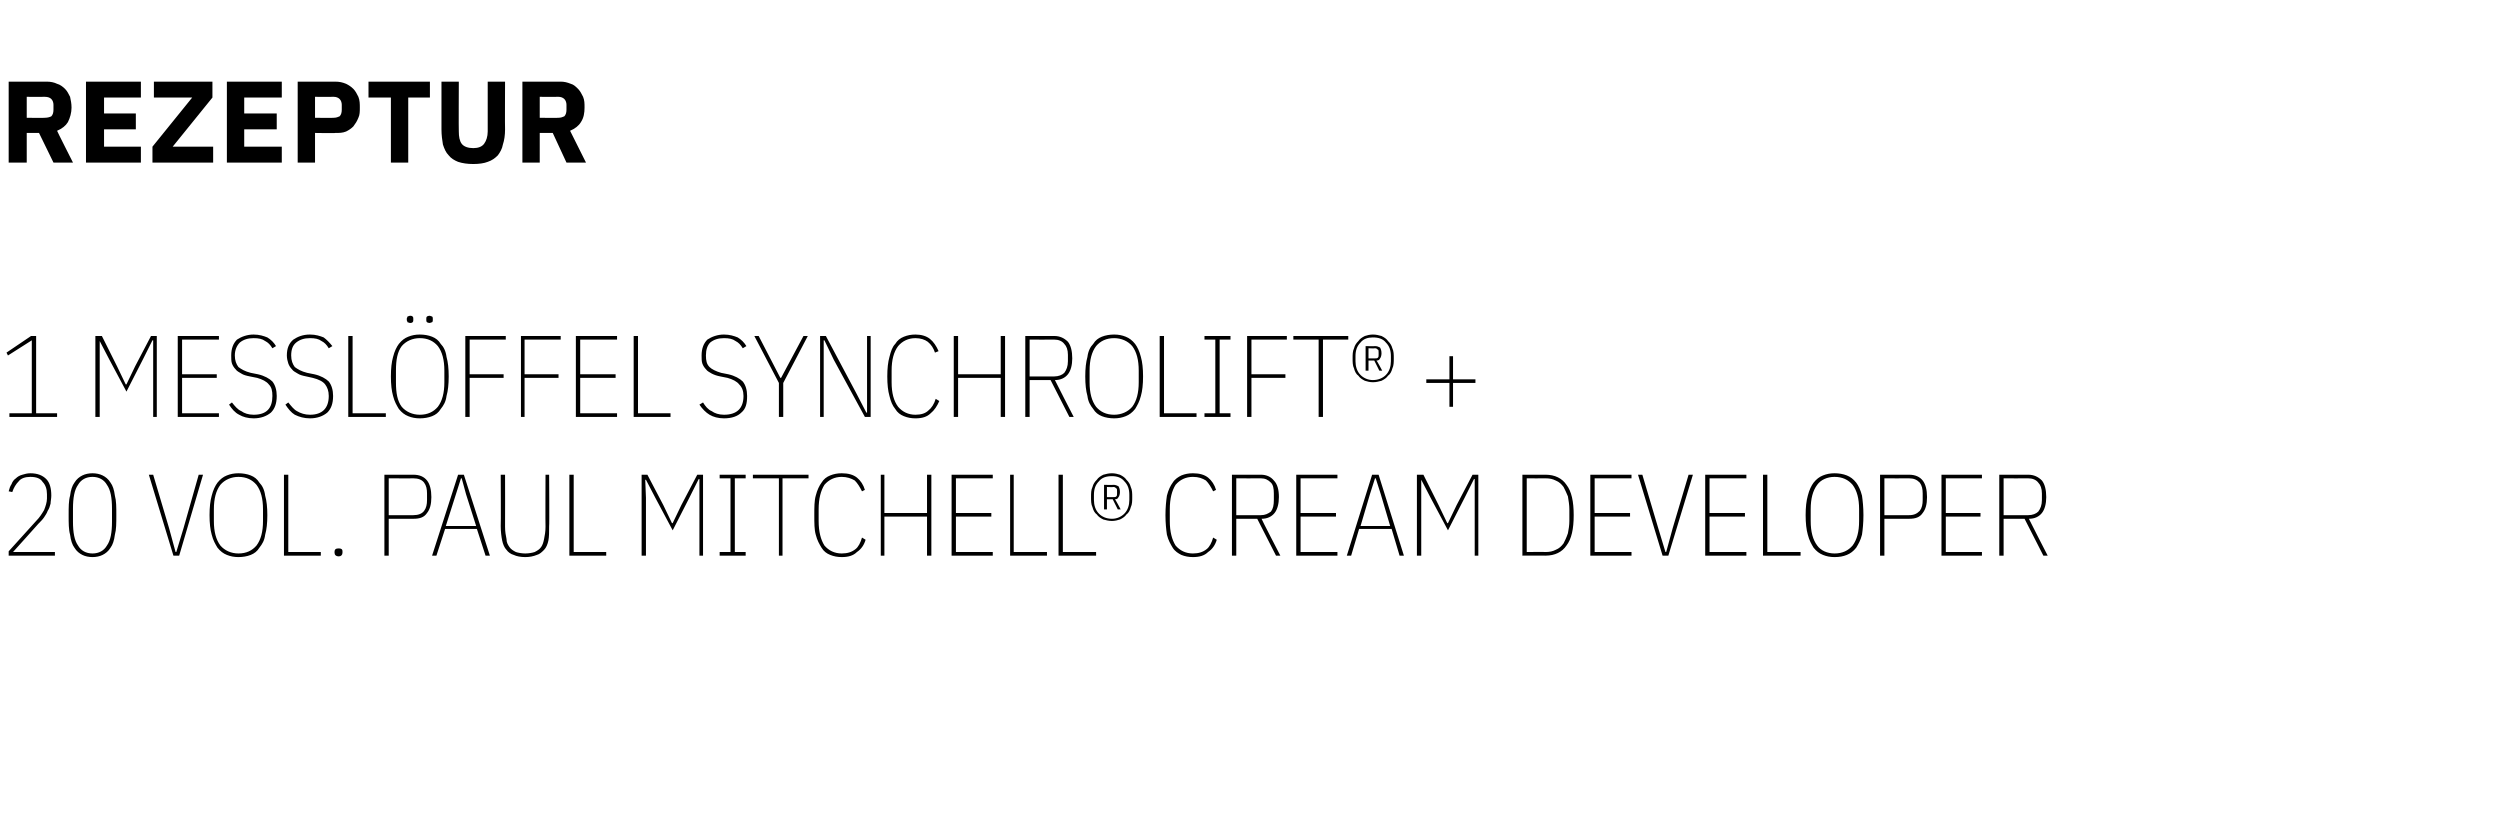 <?xml version="1.0" standalone="no"?><!DOCTYPE svg PUBLIC "-//W3C//DTD SVG 1.1//EN" "http://www.w3.org/Graphics/SVG/1.1/DTD/svg11.dtd"><svg xmlns="http://www.w3.org/2000/svg" version="1.1" width="346px" height="115.5px" viewBox="0 -10 346 115.5" style="top:-10px">  <desc>REZEPTUR 1 Messl ffel SynchroLift® + 20 Vol. Paul Mitchell® Cream Developer</desc>  <defs/>  <g id="Polygon41403">    <path d="M 7.6 66.9 L 1.2 66.9 L 1.2 66.3 C 1.2 66.3 4.98 62.14 5 62.1 C 5.5 61.6 5.8 61.1 6.1 60.6 C 6.3 60.1 6.5 59.5 6.5 59 C 6.5 59 6.5 58.4 6.5 58.4 C 6.5 57.7 6.3 57.1 5.9 56.7 C 5.6 56.2 5 56 4.2 56 C 3.5 56 2.9 56.2 2.6 56.6 C 2.2 57 1.9 57.5 1.7 58.1 C 1.7 58.1 1.2 58 1.2 58 C 1.3 57.6 1.4 57.3 1.6 57 C 1.7 56.7 1.9 56.4 2.2 56.2 C 2.4 56 2.7 55.8 3.1 55.7 C 3.4 55.6 3.8 55.5 4.2 55.5 C 5.2 55.5 5.9 55.8 6.4 56.3 C 6.9 56.8 7.1 57.6 7.1 58.6 C 7.1 59 7 59.4 7 59.7 C 6.9 60.1 6.8 60.4 6.6 60.7 C 6.5 61 6.3 61.3 6.1 61.6 C 5.9 61.9 5.6 62.2 5.3 62.5 C 5.31 62.51 1.8 66.4 1.8 66.4 L 7.6 66.4 L 7.6 66.9 Z M 12.8 67.1 C 12.3 67.1 11.8 67 11.4 66.8 C 11 66.6 10.6 66.3 10.3 65.8 C 10 65.4 9.8 64.8 9.7 64 C 9.5 63.3 9.5 62.4 9.5 61.3 C 9.5 60.2 9.5 59.3 9.7 58.6 C 9.8 57.8 10 57.2 10.3 56.8 C 10.6 56.3 11 56 11.4 55.8 C 11.8 55.6 12.3 55.5 12.8 55.5 C 13.3 55.5 13.8 55.6 14.2 55.8 C 14.6 56 15 56.3 15.3 56.8 C 15.6 57.2 15.8 57.8 15.9 58.6 C 16.1 59.3 16.1 60.2 16.1 61.3 C 16.1 62.4 16.1 63.3 15.9 64 C 15.8 64.8 15.6 65.4 15.3 65.8 C 15 66.3 14.6 66.6 14.2 66.8 C 13.8 67 13.3 67.1 12.8 67.1 Z M 12.8 66.6 C 13.7 66.6 14.4 66.2 14.8 65.5 C 15.3 64.8 15.5 63.7 15.5 62.2 C 15.5 62.2 15.5 60.4 15.5 60.4 C 15.5 58.9 15.3 57.8 14.8 57.1 C 14.4 56.4 13.7 56 12.8 56 C 11.9 56 11.2 56.4 10.8 57.1 C 10.3 57.8 10.1 58.9 10.1 60.4 C 10.1 60.4 10.1 62.2 10.1 62.2 C 10.1 63.7 10.3 64.8 10.8 65.5 C 11.2 66.2 11.9 66.6 12.8 66.6 Z M 24 66.9 L 20.6 55.7 L 21.2 55.7 L 23.4 63.1 L 24.3 66.4 L 24.4 66.4 L 25.4 63.1 L 27.5 55.7 L 28.1 55.7 L 24.8 66.9 L 24 66.9 Z M 33 67.1 C 32.4 67.1 31.9 67 31.4 66.8 C 30.9 66.6 30.5 66.3 30.1 65.8 C 29.8 65.3 29.5 64.8 29.3 64 C 29.1 63.3 29 62.4 29 61.3 C 29 60.2 29.1 59.3 29.3 58.6 C 29.5 57.8 29.8 57.2 30.1 56.8 C 30.5 56.3 30.9 56 31.4 55.8 C 31.9 55.6 32.4 55.5 33 55.5 C 33.6 55.5 34.2 55.6 34.7 55.8 C 35.2 56 35.6 56.3 35.9 56.8 C 36.3 57.2 36.6 57.8 36.7 58.6 C 36.9 59.3 37 60.2 37 61.3 C 37 62.4 36.9 63.3 36.7 64 C 36.6 64.8 36.3 65.3 35.9 65.8 C 35.6 66.3 35.2 66.6 34.7 66.8 C 34.2 67 33.6 67.1 33 67.1 Z M 33 66.6 C 34.1 66.6 34.9 66.2 35.5 65.5 C 36.1 64.7 36.4 63.6 36.4 62.1 C 36.4 62.1 36.4 60.5 36.4 60.5 C 36.4 59 36.1 57.9 35.5 57.1 C 34.9 56.4 34.1 56 33 56 C 32 56 31.1 56.4 30.5 57.1 C 29.9 57.9 29.6 59 29.6 60.5 C 29.6 60.5 29.6 62.1 29.6 62.1 C 29.6 63.6 29.9 64.7 30.5 65.5 C 31.1 66.2 32 66.6 33 66.6 Z M 39.3 66.9 L 39.3 55.7 L 39.9 55.7 L 39.9 66.4 L 44.4 66.4 L 44.4 66.9 L 39.3 66.9 Z M 47.4 66.5 C 47.4 66.8 47.2 67 46.9 67 C 46.5 67 46.3 66.8 46.3 66.5 C 46.3 66.5 46.3 66.4 46.3 66.4 C 46.3 66 46.5 65.9 46.9 65.9 C 47.2 65.9 47.4 66 47.4 66.3 C 47.41 66.34 47.4 66.5 47.4 66.5 C 47.4 66.5 47.41 66.5 47.4 66.5 Z M 53.2 66.9 L 53.2 55.7 C 53.2 55.7 57.23 55.71 57.2 55.7 C 58.1 55.7 58.7 56 59.1 56.5 C 59.5 57 59.7 57.8 59.7 58.8 C 59.7 59.8 59.5 60.5 59.1 61 C 58.7 61.6 58.1 61.8 57.2 61.8 C 57.23 61.81 53.8 61.8 53.8 61.8 L 53.8 66.9 L 53.2 66.9 Z M 53.8 61.3 C 53.8 61.3 57.23 61.3 57.2 61.3 C 57.9 61.3 58.4 61.1 58.7 60.7 C 59 60.3 59.1 59.8 59.1 59.2 C 59.1 59.2 59.1 58.3 59.1 58.3 C 59.1 57.7 59 57.2 58.7 56.8 C 58.4 56.4 57.9 56.2 57.2 56.2 C 57.23 56.22 53.8 56.2 53.8 56.2 L 53.8 61.3 Z M 67.2 66.9 L 66 63.2 L 61.6 63.2 L 60.4 66.9 L 59.8 66.9 L 63.4 55.7 L 64.2 55.7 L 67.8 66.9 L 67.2 66.9 Z M 64.5 58.4 L 63.9 56.2 L 63.8 56.2 L 63.1 58.4 L 61.7 62.8 L 65.9 62.8 L 64.5 58.4 Z M 69.9 55.7 C 69.9 55.7 69.92 62.91 69.9 62.9 C 69.9 63.6 70 64.1 70.1 64.6 C 70.1 65.1 70.3 65.4 70.5 65.7 C 70.7 66 71 66.2 71.4 66.4 C 71.7 66.5 72.2 66.6 72.7 66.6 C 73.2 66.6 73.7 66.5 74 66.4 C 74.4 66.2 74.7 66 74.9 65.7 C 75.1 65.4 75.2 65.1 75.3 64.6 C 75.4 64.1 75.5 63.6 75.5 62.9 C 75.47 62.91 75.5 55.7 75.5 55.7 L 76 55.7 C 76 55.7 76.05 62.83 76 62.8 C 76 63.6 76 64.3 75.9 64.8 C 75.8 65.3 75.6 65.8 75.3 66.1 C 75 66.4 74.7 66.7 74.3 66.8 C 73.8 67 73.3 67.1 72.7 67.1 C 72.1 67.1 71.5 67 71.1 66.8 C 70.7 66.7 70.3 66.4 70.1 66.1 C 69.8 65.8 69.6 65.3 69.5 64.8 C 69.4 64.3 69.3 63.6 69.3 62.8 C 69.34 62.83 69.3 55.7 69.3 55.7 L 69.9 55.7 Z M 78.8 66.9 L 78.8 55.7 L 79.4 55.7 L 79.4 66.4 L 83.9 66.4 L 83.9 66.9 L 78.8 66.9 Z M 96.8 58.9 L 96.8 56.3 L 96.7 56.3 L 95.4 58.9 L 93.1 63.4 L 90.7 58.9 L 89.4 56.4 L 89.3 56.4 L 89.4 58.9 L 89.4 66.9 L 88.8 66.9 L 88.8 55.7 L 89.6 55.7 L 91.8 59.9 L 93 62.4 L 93.1 62.4 L 94.3 59.9 L 96.5 55.7 L 97.3 55.7 L 97.3 66.9 L 96.8 66.9 L 96.8 58.9 Z M 99.6 66.9 L 99.6 66.4 L 101.1 66.4 L 101.1 56.2 L 99.6 56.2 L 99.6 55.7 L 103.2 55.7 L 103.2 56.2 L 101.7 56.2 L 101.7 66.4 L 103.2 66.4 L 103.2 66.9 L 99.6 66.9 Z M 108.3 56.2 L 108.3 66.9 L 107.8 66.9 L 107.8 56.2 L 104.2 56.2 L 104.2 55.7 L 111.9 55.7 L 111.9 56.2 L 108.3 56.2 Z M 116.5 67.1 C 115.9 67.1 115.4 67 114.9 66.8 C 114.4 66.6 114 66.3 113.7 65.8 C 113.4 65.3 113.1 64.8 112.9 64 C 112.7 63.3 112.7 62.4 112.7 61.3 C 112.7 60.2 112.7 59.3 112.9 58.6 C 113.1 57.8 113.4 57.2 113.7 56.8 C 114 56.3 114.4 56 114.9 55.8 C 115.4 55.6 115.9 55.5 116.5 55.5 C 117.4 55.5 118.1 55.7 118.6 56.1 C 119.1 56.5 119.5 57.1 119.7 57.8 C 119.7 57.8 119.3 58 119.3 58 C 119 57.4 118.7 56.9 118.3 56.5 C 117.8 56.2 117.2 56 116.5 56 C 115.5 56 114.7 56.4 114.1 57.1 C 113.6 57.9 113.3 59 113.3 60.5 C 113.3 60.5 113.3 62.1 113.3 62.1 C 113.3 63.6 113.6 64.7 114.1 65.5 C 114.7 66.2 115.5 66.6 116.5 66.6 C 117.3 66.6 117.9 66.4 118.4 66 C 118.8 65.7 119.1 65.1 119.3 64.4 C 119.3 64.4 119.8 64.7 119.8 64.7 C 119.6 65.4 119.2 66 118.6 66.4 C 118.1 66.9 117.4 67.1 116.5 67.1 Z M 128.3 61.5 L 122.4 61.5 L 122.4 66.9 L 121.9 66.9 L 121.9 55.7 L 122.4 55.7 L 122.4 61 L 128.3 61 L 128.3 55.7 L 128.9 55.7 L 128.9 66.9 L 128.3 66.9 L 128.3 61.5 Z M 131.7 66.9 L 131.7 55.7 L 137.4 55.7 L 137.4 56.2 L 132.3 56.2 L 132.3 61 L 137.2 61 L 137.2 61.5 L 132.3 61.5 L 132.3 66.4 L 137.4 66.4 L 137.4 66.9 L 131.7 66.9 Z M 139.8 66.9 L 139.8 55.7 L 140.3 55.7 L 140.3 66.4 L 144.9 66.4 L 144.9 66.9 L 139.8 66.9 Z M 146.5 66.9 L 146.5 55.7 L 147.1 55.7 L 147.1 66.4 L 151.7 66.4 L 151.7 66.9 L 146.5 66.9 Z M 153.9 62.1 C 153.4 62.1 153.1 62 152.7 61.9 C 152.3 61.7 152 61.5 151.8 61.2 C 151.5 61 151.3 60.6 151.2 60.2 C 151 59.8 151 59.3 151 58.8 C 151 58.3 151 57.8 151.2 57.4 C 151.3 57 151.5 56.7 151.8 56.4 C 152 56.1 152.3 55.9 152.7 55.7 C 153.1 55.6 153.4 55.5 153.9 55.5 C 154.3 55.5 154.7 55.6 155 55.7 C 155.4 55.9 155.7 56.1 155.9 56.4 C 156.2 56.7 156.4 57 156.5 57.4 C 156.7 57.8 156.7 58.3 156.7 58.8 C 156.7 59.3 156.7 59.8 156.5 60.2 C 156.4 60.6 156.2 61 155.9 61.2 C 155.7 61.5 155.4 61.7 155 61.9 C 154.7 62 154.3 62.1 153.9 62.1 Z M 153.9 61.8 C 154.6 61.8 155.2 61.5 155.6 61.1 C 156.1 60.6 156.3 59.9 156.3 59.2 C 156.3 59.2 156.3 58.5 156.3 58.5 C 156.3 57.7 156.1 57.1 155.6 56.6 C 155.2 56.1 154.6 55.9 153.9 55.9 C 153.1 55.9 152.5 56.1 152.1 56.6 C 151.6 57.1 151.4 57.7 151.4 58.5 C 151.4 58.5 151.4 59.2 151.4 59.2 C 151.4 59.9 151.6 60.6 152.1 61.1 C 152.5 61.5 153.1 61.8 153.9 61.8 Z M 153.2 60.5 L 152.8 60.5 L 152.8 57.1 C 152.8 57.1 154.08 57.14 154.1 57.1 C 154.4 57.1 154.6 57.2 154.8 57.3 C 154.9 57.5 155 57.7 155 58.1 C 155 58.4 154.9 58.7 154.8 58.8 C 154.7 59 154.6 59.1 154.3 59.1 C 154.35 59.07 155.1 60.5 155.1 60.5 L 154.7 60.5 L 154 59.1 L 153.2 59.1 L 153.2 60.5 Z M 154.1 58.8 C 154.3 58.8 154.4 58.8 154.5 58.7 C 154.6 58.6 154.6 58.5 154.6 58.3 C 154.6 58.3 154.6 58 154.6 58 C 154.6 57.8 154.6 57.6 154.5 57.6 C 154.4 57.5 154.3 57.4 154.1 57.4 C 154.06 57.44 153.2 57.4 153.2 57.4 L 153.2 58.8 C 153.2 58.8 154.06 58.8 154.1 58.8 Z M 165.1 67.1 C 164.5 67.1 164 67 163.5 66.8 C 163.1 66.6 162.6 66.3 162.3 65.8 C 162 65.3 161.7 64.8 161.5 64 C 161.4 63.3 161.3 62.4 161.3 61.3 C 161.3 60.2 161.4 59.3 161.5 58.6 C 161.7 57.8 162 57.2 162.3 56.8 C 162.6 56.3 163.1 56 163.5 55.8 C 164 55.6 164.5 55.5 165.1 55.5 C 166 55.5 166.7 55.7 167.2 56.1 C 167.7 56.5 168.1 57.1 168.3 57.8 C 168.3 57.8 167.9 58 167.9 58 C 167.6 57.4 167.3 56.9 166.9 56.5 C 166.4 56.2 165.9 56 165.1 56 C 164.1 56 163.3 56.4 162.7 57.1 C 162.2 57.9 161.9 59 161.9 60.5 C 161.9 60.5 161.9 62.1 161.9 62.1 C 161.9 63.6 162.2 64.7 162.7 65.5 C 163.3 66.2 164.1 66.6 165.1 66.6 C 165.9 66.6 166.5 66.4 167 66 C 167.4 65.7 167.7 65.1 167.9 64.4 C 167.9 64.4 168.4 64.7 168.4 64.7 C 168.2 65.4 167.8 66 167.2 66.4 C 166.7 66.9 166 67.1 165.1 67.1 Z M 171.1 66.9 L 170.5 66.9 L 170.5 55.7 C 170.5 55.7 174.46 55.71 174.5 55.7 C 175.3 55.7 175.9 56 176.3 56.5 C 176.8 57 177 57.8 177 58.8 C 177 59.7 176.8 60.5 176.4 61 C 176 61.5 175.4 61.8 174.6 61.8 C 174.56 61.81 177.2 66.9 177.2 66.9 L 176.6 66.9 L 174 61.8 L 171.1 61.8 L 171.1 66.9 Z M 174.5 61.3 C 175.1 61.3 175.5 61.1 175.9 60.8 C 176.2 60.4 176.3 59.9 176.3 59.2 C 176.3 59.2 176.3 58.3 176.3 58.3 C 176.3 57.6 176.2 57.1 175.9 56.8 C 175.5 56.4 175.1 56.2 174.5 56.2 C 174.46 56.22 171.1 56.2 171.1 56.2 L 171.1 61.3 C 171.1 61.3 174.46 61.3 174.5 61.3 Z M 179.4 66.9 L 179.4 55.7 L 185.1 55.7 L 185.1 56.2 L 180 56.2 L 180 61 L 184.9 61 L 184.9 61.5 L 180 61.5 L 180 66.4 L 185.1 66.4 L 185.1 66.9 L 179.4 66.9 Z M 193.7 66.9 L 192.6 63.2 L 188.1 63.2 L 187 66.9 L 186.4 66.9 L 189.9 55.7 L 190.8 55.7 L 194.3 66.9 L 193.7 66.9 Z M 191.1 58.4 L 190.4 56.2 L 190.3 56.2 L 189.6 58.4 L 188.3 62.8 L 192.4 62.8 L 191.1 58.4 Z M 204.1 58.9 L 204.1 56.3 L 204 56.3 L 202.7 58.9 L 200.4 63.4 L 198 58.9 L 196.7 56.4 L 196.7 56.4 L 196.7 58.9 L 196.7 66.9 L 196.1 66.9 L 196.1 55.7 L 197 55.7 L 199.1 59.9 L 200.3 62.4 L 200.4 62.4 L 201.6 59.9 L 203.8 55.7 L 204.6 55.7 L 204.6 66.9 L 204.1 66.9 L 204.1 58.9 Z M 210.7 55.7 C 210.7 55.7 213.9 55.71 213.9 55.7 C 215.2 55.7 216.2 56.2 216.8 57.1 C 217.5 58 217.8 59.4 217.8 61.3 C 217.8 63.2 217.5 64.6 216.8 65.5 C 216.2 66.4 215.2 66.9 213.9 66.9 C 213.9 66.88 210.7 66.9 210.7 66.9 L 210.7 55.7 Z M 213.9 66.4 C 214.5 66.4 214.9 66.3 215.3 66.1 C 215.8 65.9 216.1 65.6 216.4 65.2 C 216.6 64.8 216.8 64.4 217 63.8 C 217.1 63.3 217.2 62.7 217.2 62.1 C 217.2 62.1 217.2 60.5 217.2 60.5 C 217.2 59.9 217.1 59.3 217 58.7 C 216.8 58.2 216.6 57.8 216.4 57.4 C 216.1 57 215.8 56.7 215.3 56.5 C 214.9 56.3 214.5 56.2 213.9 56.2 C 213.92 56.22 211.3 56.2 211.3 56.2 L 211.3 66.4 C 211.3 66.4 213.92 66.37 213.9 66.4 Z M 220.1 66.9 L 220.1 55.7 L 225.8 55.7 L 225.8 56.2 L 220.7 56.2 L 220.7 61 L 225.6 61 L 225.6 61.5 L 220.7 61.5 L 220.7 66.4 L 225.8 66.4 L 225.8 66.9 L 220.1 66.9 Z M 230.1 66.9 L 226.7 55.7 L 227.3 55.7 L 229.5 63.1 L 230.5 66.4 L 230.6 66.4 L 231.5 63.1 L 233.7 55.7 L 234.3 55.7 L 230.9 66.9 L 230.1 66.9 Z M 236 66.9 L 236 55.7 L 241.7 55.7 L 241.7 56.2 L 236.6 56.2 L 236.6 61 L 241.5 61 L 241.5 61.5 L 236.6 61.5 L 236.6 66.4 L 241.7 66.4 L 241.7 66.9 L 236 66.9 Z M 244 66.9 L 244 55.7 L 244.6 55.7 L 244.6 66.4 L 249.2 66.4 L 249.2 66.9 L 244 66.9 Z M 253.9 67.1 C 253.3 67.1 252.8 67 252.3 66.8 C 251.8 66.6 251.4 66.3 251 65.8 C 250.7 65.3 250.4 64.8 250.2 64 C 250 63.3 249.9 62.4 249.9 61.3 C 249.9 60.2 250 59.3 250.2 58.6 C 250.4 57.8 250.7 57.2 251 56.8 C 251.4 56.3 251.8 56 252.3 55.8 C 252.8 55.6 253.3 55.5 253.9 55.5 C 254.5 55.5 255.1 55.6 255.6 55.8 C 256.1 56 256.5 56.3 256.9 56.8 C 257.2 57.2 257.5 57.8 257.7 58.6 C 257.8 59.3 257.9 60.2 257.9 61.3 C 257.9 62.4 257.8 63.3 257.7 64 C 257.5 64.8 257.2 65.3 256.9 65.8 C 256.5 66.3 256.1 66.6 255.6 66.8 C 255.1 67 254.6 67.1 253.9 67.1 Z M 253.9 66.6 C 255 66.6 255.8 66.2 256.4 65.5 C 257 64.7 257.3 63.6 257.3 62.1 C 257.3 62.1 257.3 60.5 257.3 60.5 C 257.3 59 257 57.9 256.4 57.1 C 255.8 56.4 255 56 253.9 56 C 252.9 56 252 56.4 251.5 57.1 C 250.9 57.9 250.6 59 250.6 60.5 C 250.6 60.5 250.6 62.1 250.6 62.1 C 250.6 63.6 250.9 64.7 251.5 65.5 C 252 66.2 252.9 66.6 253.9 66.6 Z M 260.2 66.9 L 260.2 55.7 C 260.2 55.7 264.22 55.71 264.2 55.7 C 265.1 55.7 265.7 56 266.1 56.5 C 266.5 57 266.7 57.8 266.7 58.8 C 266.7 59.8 266.5 60.5 266.1 61 C 265.7 61.6 265.1 61.8 264.2 61.8 C 264.22 61.81 260.8 61.8 260.8 61.8 L 260.8 66.9 L 260.2 66.9 Z M 260.8 61.3 C 260.8 61.3 264.22 61.3 264.2 61.3 C 264.9 61.3 265.3 61.1 265.7 60.7 C 266 60.3 266.1 59.8 266.1 59.2 C 266.1 59.2 266.1 58.3 266.1 58.3 C 266.1 57.7 266 57.2 265.7 56.8 C 265.3 56.4 264.9 56.2 264.2 56.2 C 264.22 56.22 260.8 56.2 260.8 56.2 L 260.8 61.3 Z M 268.7 66.9 L 268.7 55.7 L 274.3 55.7 L 274.3 56.2 L 269.3 56.2 L 269.3 61 L 274.1 61 L 274.1 61.5 L 269.3 61.5 L 269.3 66.4 L 274.3 66.4 L 274.3 66.9 L 268.7 66.9 Z M 277.3 66.9 L 276.7 66.9 L 276.7 55.7 C 276.7 55.7 280.68 55.71 280.7 55.7 C 281.5 55.7 282.1 56 282.6 56.5 C 283 57 283.2 57.8 283.2 58.8 C 283.2 59.7 283 60.5 282.6 61 C 282.2 61.5 281.6 61.8 280.8 61.8 C 280.78 61.81 283.4 66.9 283.4 66.9 L 282.8 66.9 L 280.2 61.8 L 277.3 61.8 L 277.3 66.9 Z M 280.7 61.3 C 281.3 61.3 281.8 61.1 282.1 60.8 C 282.4 60.4 282.6 59.9 282.6 59.2 C 282.6 59.2 282.6 58.3 282.6 58.3 C 282.6 57.6 282.4 57.1 282.1 56.8 C 281.8 56.4 281.3 56.2 280.7 56.2 C 280.68 56.22 277.3 56.2 277.3 56.2 L 277.3 61.3 C 277.3 61.3 280.68 61.3 280.7 61.3 Z " stroke="none" fill="#000"/>  </g>  <g id="Polygon41402">    <path d="M 1.3 47.7 L 1.3 47.2 L 4.4 47.2 L 4.4 37.1 L 1.1 39.2 L 0.9 38.8 L 4.3 36.5 L 5 36.5 L 5 47.2 L 7.9 47.2 L 7.9 47.7 L 1.3 47.7 Z M 21.2 39.7 L 21.2 37.1 L 21.1 37.1 L 19.8 39.7 L 17.5 44.2 L 15.1 39.7 L 13.8 37.2 L 13.8 37.2 L 13.8 39.7 L 13.8 47.7 L 13.2 47.7 L 13.2 36.5 L 14.1 36.5 L 16.2 40.7 L 17.4 43.2 L 17.5 43.2 L 18.7 40.7 L 20.9 36.5 L 21.7 36.5 L 21.7 47.7 L 21.2 47.7 L 21.2 39.7 Z M 24.6 47.7 L 24.6 36.5 L 30.3 36.5 L 30.3 37 L 25.2 37 L 25.2 41.8 L 30 41.8 L 30 42.3 L 25.2 42.3 L 25.2 47.2 L 30.3 47.2 L 30.3 47.7 L 24.6 47.7 Z M 35.1 47.9 C 34.3 47.9 33.6 47.7 33.1 47.4 C 32.5 47.1 32.1 46.6 31.7 46 C 31.7 46 32.1 45.7 32.1 45.7 C 32.5 46.2 32.9 46.7 33.4 46.9 C 33.8 47.2 34.4 47.4 35.1 47.4 C 36.9 47.4 37.7 46.5 37.7 44.8 C 37.7 44.1 37.6 43.6 37.2 43.2 C 36.9 42.8 36.3 42.5 35.6 42.3 C 35.6 42.3 34.6 42.1 34.6 42.1 C 34.1 42 33.7 41.9 33.4 41.7 C 33.1 41.5 32.8 41.4 32.6 41.1 C 32.4 40.9 32.2 40.6 32.1 40.3 C 32 40 32 39.6 32 39.2 C 32 38.2 32.3 37.5 32.8 37 C 33.4 36.6 34.2 36.3 35.1 36.3 C 35.9 36.3 36.5 36.5 37 36.7 C 37.5 37 37.9 37.4 38.2 37.9 C 38.2 37.9 37.7 38.2 37.7 38.2 C 37.4 37.7 37.1 37.4 36.7 37.2 C 36.3 36.9 35.8 36.8 35.1 36.8 C 34.3 36.8 33.7 37 33.2 37.4 C 32.8 37.8 32.5 38.4 32.5 39.2 C 32.5 39.9 32.7 40.4 33 40.8 C 33.4 41.1 33.9 41.4 34.7 41.6 C 34.7 41.6 35.7 41.8 35.7 41.8 C 36.6 42 37.3 42.4 37.7 42.8 C 38.1 43.3 38.3 44 38.3 44.8 C 38.3 45.9 38 46.6 37.5 47.1 C 36.9 47.6 36.1 47.9 35.1 47.9 Z M 42.9 47.9 C 42.1 47.9 41.4 47.7 40.8 47.4 C 40.3 47.1 39.9 46.6 39.5 46 C 39.5 46 39.9 45.7 39.9 45.7 C 40.3 46.2 40.7 46.7 41.1 46.9 C 41.6 47.2 42.2 47.4 42.9 47.4 C 44.6 47.4 45.5 46.5 45.5 44.8 C 45.5 44.1 45.3 43.6 45 43.2 C 44.7 42.8 44.1 42.5 43.3 42.3 C 43.3 42.3 42.4 42.1 42.4 42.1 C 41.9 42 41.5 41.9 41.2 41.7 C 40.9 41.5 40.6 41.4 40.4 41.1 C 40.2 40.9 40 40.6 39.9 40.3 C 39.8 40 39.7 39.6 39.7 39.2 C 39.7 38.2 40 37.5 40.6 37 C 41.2 36.6 41.9 36.3 42.9 36.3 C 43.7 36.3 44.3 36.5 44.8 36.7 C 45.2 37 45.6 37.4 46 37.9 C 46 37.9 45.5 38.2 45.5 38.2 C 45.2 37.7 44.9 37.4 44.5 37.2 C 44.1 36.9 43.6 36.8 42.9 36.8 C 42.1 36.8 41.5 37 41 37.4 C 40.5 37.8 40.3 38.4 40.3 39.2 C 40.3 39.9 40.5 40.4 40.8 40.8 C 41.2 41.1 41.7 41.4 42.5 41.6 C 42.5 41.6 43.5 41.8 43.5 41.8 C 44.4 42 45.1 42.4 45.5 42.8 C 45.9 43.3 46.1 44 46.1 44.8 C 46.1 45.9 45.8 46.6 45.3 47.1 C 44.7 47.6 43.9 47.9 42.9 47.9 Z M 48.2 47.7 L 48.2 36.5 L 48.8 36.5 L 48.8 47.2 L 53.4 47.2 L 53.4 47.7 L 48.2 47.7 Z M 58.1 47.9 C 57.5 47.9 57 47.8 56.5 47.6 C 56 47.4 55.6 47.1 55.2 46.6 C 54.9 46.1 54.6 45.6 54.4 44.8 C 54.2 44.1 54.1 43.2 54.1 42.1 C 54.1 41 54.2 40.1 54.4 39.4 C 54.6 38.6 54.9 38 55.2 37.6 C 55.6 37.1 56 36.8 56.5 36.6 C 57 36.4 57.5 36.3 58.1 36.3 C 58.7 36.3 59.3 36.4 59.8 36.6 C 60.3 36.8 60.7 37.1 61 37.6 C 61.4 38 61.7 38.6 61.8 39.4 C 62 40.1 62.1 41 62.1 42.1 C 62.1 43.2 62 44.1 61.8 44.8 C 61.7 45.6 61.4 46.1 61 46.6 C 60.7 47.1 60.3 47.4 59.8 47.6 C 59.3 47.8 58.7 47.9 58.1 47.9 Z M 58.1 47.4 C 59.2 47.4 60 47 60.6 46.3 C 61.2 45.5 61.5 44.4 61.5 42.9 C 61.5 42.9 61.5 41.3 61.5 41.3 C 61.5 39.8 61.2 38.7 60.6 37.9 C 60 37.2 59.2 36.8 58.1 36.8 C 57.1 36.8 56.2 37.2 55.6 37.9 C 55 38.7 54.8 39.8 54.8 41.3 C 54.8 41.3 54.8 42.9 54.8 42.9 C 54.8 44.4 55 45.5 55.6 46.3 C 56.2 47 57.1 47.4 58.1 47.4 Z M 56.8 34.7 C 56.6 34.7 56.5 34.6 56.4 34.6 C 56.4 34.5 56.3 34.4 56.3 34.3 C 56.3 34.3 56.3 34.1 56.3 34.1 C 56.3 34 56.4 33.9 56.4 33.8 C 56.5 33.8 56.6 33.7 56.8 33.7 C 57 33.7 57.1 33.8 57.1 33.8 C 57.2 33.9 57.2 34 57.2 34.1 C 57.2 34.1 57.2 34.3 57.2 34.3 C 57.2 34.4 57.2 34.5 57.1 34.6 C 57.1 34.6 57 34.7 56.8 34.7 Z M 59.4 34.7 C 59.3 34.7 59.1 34.6 59.1 34.6 C 59 34.5 59 34.4 59 34.3 C 59 34.3 59 34.1 59 34.1 C 59 34 59 33.9 59.1 33.8 C 59.1 33.8 59.3 33.7 59.4 33.7 C 59.6 33.7 59.7 33.8 59.8 33.8 C 59.9 33.9 59.9 34 59.9 34.1 C 59.9 34.1 59.9 34.3 59.9 34.3 C 59.9 34.4 59.9 34.5 59.8 34.6 C 59.7 34.6 59.6 34.7 59.4 34.7 Z M 64.4 47.7 L 64.4 36.5 L 70 36.5 L 70 37 L 65 37 L 65 41.8 L 69.7 41.8 L 69.7 42.3 L 65 42.3 L 65 47.7 L 64.4 47.7 Z M 72.1 47.7 L 72.1 36.5 L 77.6 36.5 L 77.6 37 L 72.6 37 L 72.6 41.8 L 77.3 41.8 L 77.3 42.3 L 72.6 42.3 L 72.6 47.7 L 72.1 47.7 Z M 79.7 47.7 L 79.7 36.5 L 85.4 36.5 L 85.4 37 L 80.3 37 L 80.3 41.8 L 85.2 41.8 L 85.2 42.3 L 80.3 42.3 L 80.3 47.2 L 85.4 47.2 L 85.4 47.7 L 79.7 47.7 Z M 87.7 47.7 L 87.7 36.5 L 88.3 36.5 L 88.3 47.2 L 92.8 47.2 L 92.8 47.7 L 87.7 47.7 Z M 100.2 47.9 C 99.4 47.9 98.7 47.7 98.2 47.4 C 97.7 47.1 97.2 46.6 96.8 46 C 96.8 46 97.3 45.7 97.3 45.7 C 97.6 46.2 98 46.7 98.5 46.9 C 98.9 47.2 99.5 47.4 100.2 47.4 C 102 47.4 102.9 46.5 102.9 44.8 C 102.9 44.1 102.7 43.6 102.3 43.2 C 102 42.8 101.4 42.5 100.7 42.3 C 100.7 42.3 99.7 42.1 99.7 42.1 C 99.2 42 98.9 41.9 98.5 41.7 C 98.2 41.5 97.9 41.4 97.7 41.1 C 97.5 40.9 97.3 40.6 97.2 40.3 C 97.1 40 97.1 39.6 97.1 39.2 C 97.1 38.2 97.4 37.5 97.9 37 C 98.5 36.6 99.3 36.3 100.2 36.3 C 101 36.3 101.6 36.5 102.1 36.7 C 102.6 37 103 37.4 103.3 37.9 C 103.3 37.9 102.8 38.2 102.8 38.2 C 102.5 37.7 102.2 37.4 101.8 37.2 C 101.4 36.9 100.9 36.8 100.2 36.8 C 99.4 36.8 98.8 37 98.3 37.4 C 97.9 37.8 97.7 38.4 97.7 39.2 C 97.7 39.9 97.8 40.4 98.2 40.8 C 98.5 41.1 99.1 41.4 99.8 41.6 C 99.8 41.6 100.8 41.8 100.8 41.8 C 101.7 42 102.4 42.4 102.8 42.8 C 103.2 43.3 103.4 44 103.4 44.8 C 103.4 45.9 103.2 46.6 102.6 47.1 C 102.1 47.6 101.3 47.9 100.2 47.9 Z M 107.8 47.7 L 107.8 43 L 104.4 36.5 L 105 36.5 L 108 42.3 L 108.1 42.3 L 111.2 36.5 L 111.8 36.5 L 108.4 43 L 108.4 47.7 L 107.8 47.7 Z M 115.4 39.8 L 114.1 37.1 L 114 37.1 L 114 39.8 L 114 47.7 L 113.5 47.7 L 113.5 36.5 L 114.3 36.5 L 118.5 44.4 L 119.9 47.1 L 120 47.1 L 120 44.4 L 120 36.5 L 120.5 36.5 L 120.5 47.7 L 119.7 47.7 L 115.4 39.8 Z M 126.7 47.9 C 126.1 47.9 125.6 47.8 125.1 47.6 C 124.6 47.4 124.2 47.1 123.9 46.6 C 123.5 46.1 123.3 45.6 123.1 44.8 C 122.9 44.1 122.8 43.2 122.8 42.1 C 122.8 41 122.9 40.1 123.1 39.4 C 123.3 38.6 123.5 38 123.9 37.6 C 124.2 37.1 124.6 36.8 125.1 36.6 C 125.6 36.4 126.1 36.3 126.7 36.3 C 127.5 36.3 128.2 36.5 128.7 36.9 C 129.2 37.3 129.6 37.9 129.9 38.6 C 129.9 38.6 129.4 38.8 129.4 38.8 C 129.2 38.2 128.9 37.7 128.4 37.3 C 128 37 127.4 36.8 126.7 36.8 C 125.7 36.8 124.9 37.2 124.3 37.9 C 123.7 38.7 123.4 39.8 123.4 41.3 C 123.4 41.3 123.4 42.9 123.4 42.9 C 123.4 44.4 123.7 45.5 124.3 46.3 C 124.9 47 125.7 47.4 126.7 47.4 C 127.5 47.4 128.1 47.2 128.5 46.8 C 128.9 46.5 129.3 45.9 129.5 45.2 C 129.5 45.2 130 45.5 130 45.5 C 129.7 46.2 129.3 46.8 128.8 47.2 C 128.3 47.7 127.6 47.9 126.7 47.9 Z M 138.5 42.3 L 132.6 42.3 L 132.6 47.7 L 132 47.7 L 132 36.5 L 132.6 36.5 L 132.6 41.8 L 138.5 41.8 L 138.5 36.5 L 139.1 36.5 L 139.1 47.7 L 138.5 47.7 L 138.5 42.3 Z M 142.5 47.7 L 141.9 47.7 L 141.9 36.5 C 141.9 36.5 145.89 36.51 145.9 36.5 C 146.7 36.5 147.3 36.8 147.8 37.3 C 148.2 37.8 148.4 38.6 148.4 39.6 C 148.4 40.5 148.2 41.3 147.8 41.8 C 147.4 42.3 146.8 42.6 146 42.6 C 145.98 42.61 148.6 47.7 148.6 47.7 L 148 47.7 L 145.4 42.6 L 142.5 42.6 L 142.5 47.7 Z M 145.9 42.1 C 146.5 42.1 147 41.9 147.3 41.6 C 147.6 41.2 147.8 40.7 147.8 40 C 147.8 40 147.8 39.1 147.8 39.1 C 147.8 38.4 147.6 37.9 147.3 37.6 C 147 37.2 146.5 37 145.9 37 C 145.89 37.02 142.5 37 142.5 37 L 142.5 42.1 C 142.5 42.1 145.89 42.1 145.9 42.1 Z M 154.2 47.9 C 153.6 47.9 153 47.8 152.5 47.6 C 152 47.4 151.6 47.1 151.3 46.6 C 150.9 46.1 150.6 45.6 150.5 44.8 C 150.3 44.1 150.2 43.2 150.2 42.1 C 150.2 41 150.3 40.1 150.5 39.4 C 150.6 38.6 150.9 38 151.3 37.6 C 151.6 37.1 152 36.8 152.5 36.6 C 153 36.4 153.6 36.3 154.2 36.3 C 154.8 36.3 155.3 36.4 155.8 36.6 C 156.3 36.8 156.7 37.1 157.1 37.6 C 157.4 38 157.7 38.6 157.9 39.4 C 158.1 40.1 158.2 41 158.2 42.1 C 158.2 43.2 158.1 44.1 157.9 44.8 C 157.7 45.6 157.4 46.1 157.1 46.6 C 156.7 47.1 156.3 47.4 155.8 47.6 C 155.3 47.8 154.8 47.9 154.2 47.9 Z M 154.2 47.4 C 155.2 47.4 156.1 47 156.7 46.3 C 157.3 45.5 157.6 44.4 157.6 42.9 C 157.6 42.9 157.6 41.3 157.6 41.3 C 157.6 39.8 157.3 38.7 156.7 37.9 C 156.1 37.2 155.2 36.8 154.2 36.8 C 153.1 36.8 152.3 37.2 151.7 37.9 C 151.1 38.7 150.8 39.8 150.8 41.3 C 150.8 41.3 150.8 42.9 150.8 42.9 C 150.8 44.4 151.1 45.5 151.7 46.3 C 152.3 47 153.1 47.4 154.2 47.4 Z M 160.5 47.7 L 160.5 36.5 L 161.1 36.5 L 161.1 47.2 L 165.6 47.2 L 165.6 47.7 L 160.5 47.7 Z M 166.7 47.7 L 166.7 47.2 L 168.2 47.2 L 168.2 37 L 166.7 37 L 166.7 36.5 L 170.3 36.5 L 170.3 37 L 168.8 37 L 168.8 47.2 L 170.3 47.2 L 170.3 47.7 L 166.7 47.7 Z M 172.6 47.7 L 172.6 36.5 L 178.1 36.5 L 178.1 37 L 173.2 37 L 173.2 41.8 L 177.9 41.8 L 177.9 42.3 L 173.2 42.3 L 173.2 47.7 L 172.6 47.7 Z M 183.1 37 L 183.1 47.7 L 182.5 47.7 L 182.5 37 L 179 37 L 179 36.5 L 186.6 36.5 L 186.6 37 L 183.1 37 Z M 190 42.9 C 189.6 42.9 189.2 42.8 188.9 42.7 C 188.5 42.5 188.2 42.3 188 42 C 187.7 41.8 187.5 41.4 187.4 41 C 187.2 40.6 187.2 40.1 187.2 39.6 C 187.2 39.1 187.2 38.6 187.4 38.2 C 187.5 37.8 187.7 37.5 188 37.2 C 188.2 36.9 188.5 36.7 188.9 36.5 C 189.2 36.4 189.6 36.3 190 36.3 C 190.5 36.3 190.8 36.4 191.2 36.5 C 191.6 36.7 191.9 36.9 192.1 37.2 C 192.4 37.5 192.6 37.8 192.7 38.2 C 192.9 38.6 192.9 39.1 192.9 39.6 C 192.9 40.1 192.9 40.6 192.7 41 C 192.6 41.4 192.4 41.8 192.1 42 C 191.9 42.3 191.6 42.5 191.2 42.7 C 190.8 42.8 190.5 42.9 190 42.9 Z M 190 42.6 C 190.8 42.6 191.4 42.3 191.8 41.9 C 192.3 41.4 192.5 40.7 192.5 40 C 192.5 40 192.5 39.3 192.5 39.3 C 192.5 38.5 192.3 37.9 191.8 37.4 C 191.4 36.9 190.8 36.7 190 36.7 C 189.3 36.7 188.7 36.9 188.3 37.4 C 187.8 37.9 187.6 38.5 187.6 39.3 C 187.6 39.3 187.6 40 187.6 40 C 187.6 40.7 187.8 41.4 188.3 41.9 C 188.7 42.3 189.3 42.6 190 42.6 Z M 189.4 41.3 L 189 41.3 L 189 37.9 C 189 37.9 190.27 37.94 190.3 37.9 C 190.6 37.9 190.8 38 191 38.1 C 191.1 38.3 191.2 38.5 191.2 38.9 C 191.2 39.2 191.1 39.5 191 39.6 C 190.9 39.8 190.8 39.9 190.5 39.9 C 190.54 39.87 191.3 41.3 191.3 41.3 L 190.9 41.3 L 190.2 39.9 L 189.4 39.9 L 189.4 41.3 Z M 190.3 39.6 C 190.5 39.6 190.6 39.6 190.7 39.5 C 190.8 39.4 190.8 39.3 190.8 39.1 C 190.8 39.1 190.8 38.8 190.8 38.8 C 190.8 38.6 190.8 38.4 190.7 38.4 C 190.6 38.3 190.5 38.2 190.3 38.2 C 190.25 38.24 189.4 38.2 189.4 38.2 L 189.4 39.6 C 189.4 39.6 190.25 39.6 190.3 39.6 Z M 200.6 46.3 L 200.6 43 L 197.4 43 L 197.4 42.5 L 200.6 42.5 L 200.6 39.3 L 201.1 39.3 L 201.1 42.5 L 204.2 42.5 L 204.2 43 L 201.1 43 L 201.1 46.3 L 200.6 46.3 Z " stroke="none" fill="#000"/>  </g>  <g id="Polygon41401">    <path d="M 3.7 12.5 L 1.2 12.5 L 1.2 1.3 C 1.2 1.3 6.53 1.31 6.5 1.3 C 7 1.3 7.5 1.4 7.9 1.6 C 8.3 1.7 8.7 2 9 2.3 C 9.3 2.6 9.5 3 9.7 3.4 C 9.8 3.9 9.9 4.3 9.9 4.9 C 9.9 5.6 9.7 6.3 9.4 6.9 C 9.1 7.4 8.6 7.8 7.9 8.1 C 7.87 8.1 10.1 12.5 10.1 12.5 L 7.4 12.5 L 5.4 8.4 L 3.7 8.4 L 3.7 12.5 Z M 6.2 6.3 C 6.6 6.3 6.9 6.2 7.1 6.1 C 7.3 5.9 7.4 5.6 7.4 5.2 C 7.4 5.2 7.4 4.5 7.4 4.5 C 7.4 4.2 7.3 3.9 7.1 3.7 C 6.9 3.5 6.6 3.4 6.2 3.4 C 6.22 3.42 3.7 3.4 3.7 3.4 L 3.7 6.3 C 3.7 6.3 6.22 6.34 6.2 6.3 Z M 11.9 12.5 L 11.9 1.3 L 19.5 1.3 L 19.5 3.5 L 14.4 3.5 L 14.4 5.7 L 18.8 5.7 L 18.8 7.9 L 14.4 7.9 L 14.4 10.3 L 19.5 10.3 L 19.5 12.5 L 11.9 12.5 Z M 29.5 12.5 L 21.1 12.5 L 21.1 10.3 L 26.6 3.5 L 21.3 3.5 L 21.3 1.3 L 29.4 1.3 L 29.4 3.5 L 23.9 10.3 L 29.5 10.3 L 29.5 12.5 Z M 31.4 12.5 L 31.4 1.3 L 39 1.3 L 39 3.5 L 33.8 3.5 L 33.8 5.7 L 38.3 5.7 L 38.3 7.9 L 33.8 7.9 L 33.8 10.3 L 39 10.3 L 39 12.5 L 31.4 12.5 Z M 41.2 12.5 L 41.2 1.3 C 41.2 1.3 46.45 1.31 46.4 1.3 C 47 1.3 47.4 1.4 47.9 1.6 C 48.3 1.8 48.6 2 48.9 2.3 C 49.2 2.6 49.4 3 49.6 3.4 C 49.8 3.9 49.8 4.4 49.8 4.9 C 49.8 5.4 49.8 5.9 49.6 6.3 C 49.4 6.8 49.2 7.1 48.9 7.5 C 48.6 7.8 48.3 8 47.9 8.2 C 47.4 8.4 47 8.4 46.4 8.4 C 46.45 8.45 43.6 8.4 43.6 8.4 L 43.6 12.5 L 41.2 12.5 Z M 43.6 6.3 C 43.6 6.3 46.16 6.34 46.2 6.3 C 46.5 6.3 46.8 6.2 47 6.1 C 47.2 5.9 47.3 5.6 47.3 5.2 C 47.3 5.2 47.3 4.5 47.3 4.5 C 47.3 4.2 47.2 3.9 47 3.7 C 46.8 3.5 46.5 3.4 46.2 3.4 C 46.16 3.42 43.6 3.4 43.6 3.4 L 43.6 6.3 Z M 56.5 3.5 L 56.5 12.5 L 54.1 12.5 L 54.1 3.5 L 51 3.5 L 51 1.3 L 59.5 1.3 L 59.5 3.5 L 56.5 3.5 Z M 63.5 1.3 C 63.5 1.3 63.47 8.16 63.5 8.2 C 63.5 8.9 63.6 9.5 63.9 9.9 C 64.2 10.3 64.8 10.5 65.5 10.5 C 66.2 10.5 66.7 10.3 67 9.9 C 67.3 9.5 67.5 8.9 67.5 8.2 C 67.5 8.16 67.5 1.3 67.5 1.3 L 69.9 1.3 C 69.9 1.3 69.87 7.9 69.9 7.9 C 69.9 8.7 69.8 9.4 69.6 10 C 69.5 10.6 69.2 11.1 68.9 11.5 C 68.5 11.9 68.1 12.2 67.5 12.4 C 67 12.6 66.3 12.7 65.5 12.7 C 64.7 12.7 64 12.6 63.4 12.4 C 62.9 12.2 62.4 11.9 62.1 11.5 C 61.7 11.1 61.5 10.6 61.3 10 C 61.2 9.4 61.1 8.7 61.1 7.9 C 61.1 7.9 61.1 1.3 61.1 1.3 L 63.5 1.3 Z M 74.7 12.5 L 72.3 12.5 L 72.3 1.3 C 72.3 1.3 77.57 1.31 77.6 1.3 C 78.1 1.3 78.5 1.4 79 1.6 C 79.4 1.7 79.7 2 80 2.3 C 80.3 2.6 80.5 3 80.7 3.4 C 80.9 3.9 80.9 4.3 80.9 4.9 C 80.9 5.6 80.8 6.3 80.4 6.9 C 80.1 7.4 79.6 7.8 78.9 8.1 C 78.91 8.1 81.1 12.5 81.1 12.5 L 78.4 12.5 L 76.5 8.4 L 74.7 8.4 L 74.7 12.5 Z M 77.3 6.3 C 77.6 6.3 77.9 6.2 78.1 6.1 C 78.3 5.9 78.4 5.6 78.4 5.2 C 78.4 5.2 78.4 4.5 78.4 4.5 C 78.4 4.2 78.3 3.9 78.1 3.7 C 77.9 3.5 77.6 3.4 77.3 3.4 C 77.27 3.42 74.7 3.4 74.7 3.4 L 74.7 6.3 C 74.7 6.3 77.27 6.34 77.3 6.3 Z " stroke="none" fill="#000"/>  </g></svg>